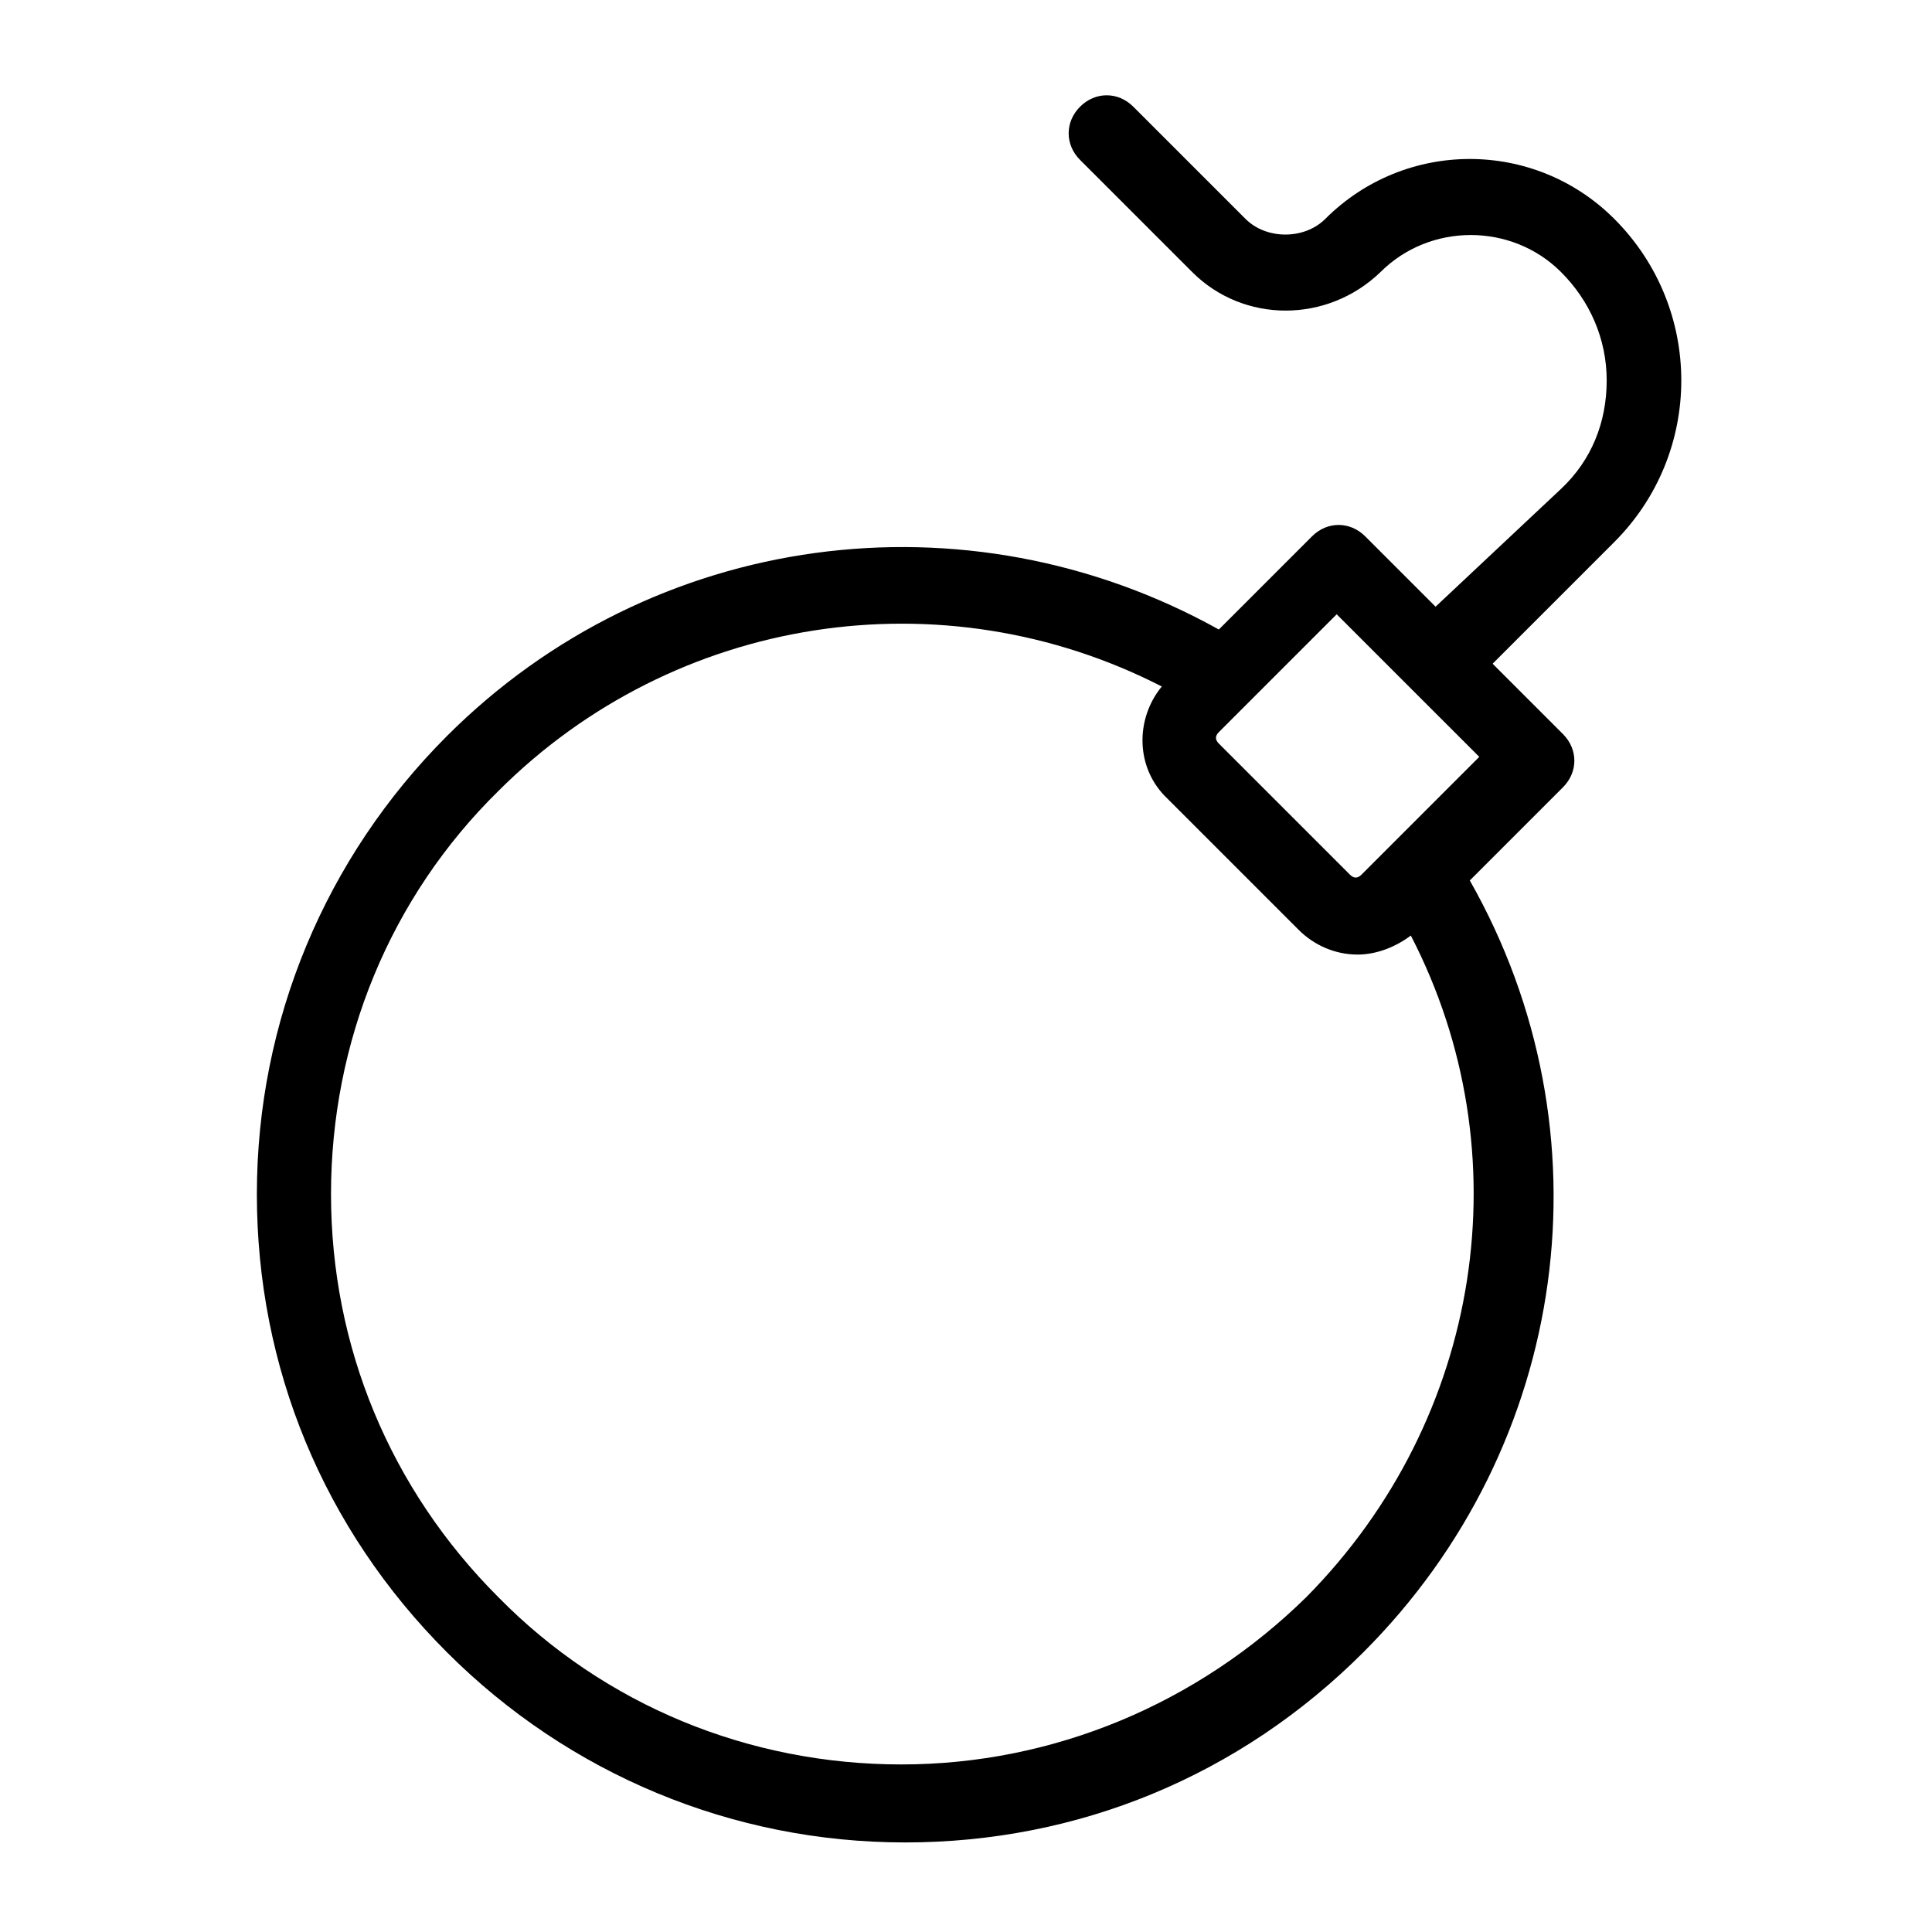 <?xml version="1.0" encoding="UTF-8"?>
<!-- Uploaded to: SVG Repo, www.svgrepo.com, Generator: SVG Repo Mixer Tools -->
<svg fill="#000000" width="800px" height="800px" version="1.1" viewBox="144 144 512 512" xmlns="http://www.w3.org/2000/svg">
 <path d="m524.44 304.78-18.641-18.641c-4.031-4.031-10.078-4.031-14.105 0l-24.688 24.688c-67.008-37.281-150.14-26.199-204.55 28.215-32.242 32.242-50.383 75.57-50.383 121.42 0 45.848 17.633 88.672 50.383 121.42 32.242 32.242 75.57 50.383 121.42 50.383s88.672-17.633 121.42-50.383c54.914-54.914 66-138.04 28.215-204.55l24.688-24.688c2.016-2.016 3.023-4.535 3.023-7.055 0-2.519-1.008-5.039-3.023-7.055l-18.641-18.641 32.242-32.242c23.68-23.68 23.68-61.969 0-85.648-21.16-21.16-55.418-21.16-76.578 0-5.543 5.543-15.617 5.543-21.16 0l-29.727-29.727c-4.031-4.031-10.078-4.031-14.105 0-4.031 4.031-4.031 10.078 0 14.105l29.727 29.727c13.602 13.602 35.77 13.602 49.879 0 13.098-13.098 34.762-13.098 47.863 0 7.559 7.559 12.09 17.633 12.09 28.719 0 11.082-4.031 21.16-12.09 28.719zm-34.262 262.48c-28.715 28.215-67.008 44.336-107.31 44.336-40.305 0-78.594-15.617-106.81-44.336-28.719-28.719-44.336-66.504-44.336-106.81s15.617-78.594 44.336-106.81c46.855-46.855 117.89-57.434 175.83-27.711-7.055 8.566-7.055 21.664 1.512 29.727l34.762 34.762c4.031 4.031 9.574 6.551 15.617 6.551 5.039 0 10.078-2.016 14.105-5.039 29.73 57.438 19.152 127.97-27.703 175.33zm14.609-191.45c-1.008 1.008-2.016 1.008-3.023 0l-34.762-34.762c-1.008-1.008-1.008-2.016 0-3.023l31.234-31.234 18.641 18.641 19.148 19.141z"/>
</svg>